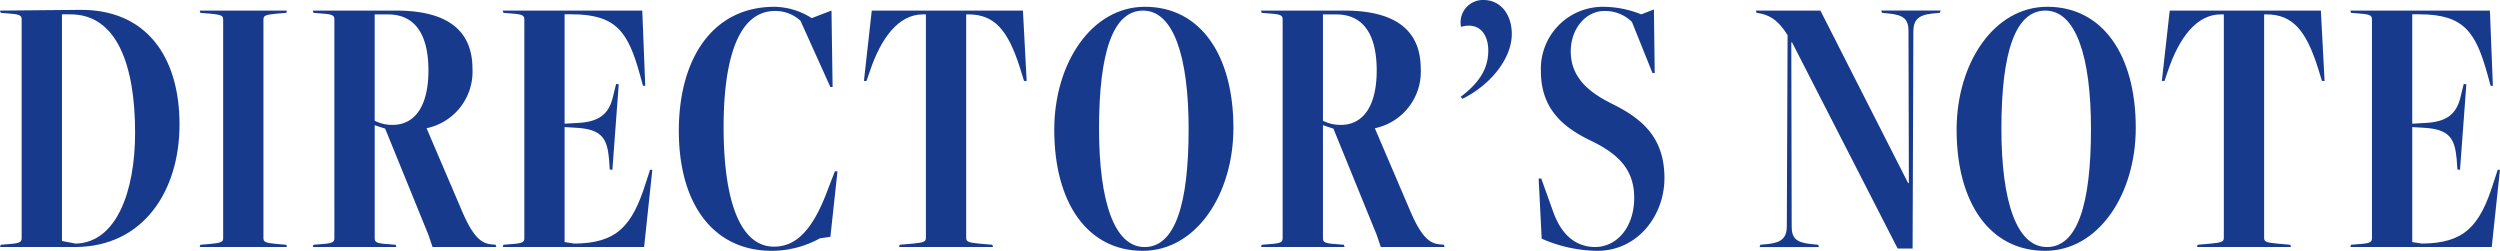<svg xmlns="http://www.w3.org/2000/svg" width="309" height="31" viewBox="0 0 309 31"><defs><clipPath id="a"><path data-name="長方形 5413" fill="#183a8d" d="M0 0h309v31H0z"/></clipPath></defs><g data-name="グループ 7659"><g data-name="グループ 7658" clip-path="url(#a)" fill="#183a8d"><path data-name="パス 88327" d="m0 30.532.092-.281 1.153-.094c1.292-.094 1.43-.281 1.43-.748V2.431c0-.468-.138-.655-1.43-.748L.092 1.589 0 1.309l9.826-.09c8.212-.1 12.363 5.748 12.363 14.163 0 8.229-4.474 15.15-12.963 15.15Zm9.365-.421c5.029-.14 7.334-6.453 7.334-13.7 0-8.37-2.259-14.636-7.98-14.636H7.658v28.009Z"/><path data-name="パス 88328" d="m24.678 30.532.092-.281 1.153-.094c1.522-.14 1.661-.281 1.661-.748V2.431c0-.468-.138-.608-1.661-.748l-1.155-.093-.092-.281h10.792l-.092.281-1.153.094c-1.522.14-1.661.281-1.661.748V29.41c0 .468.138.608 1.661.748l1.153.094.092.281Z"/><path data-name="パス 88329" d="m53.462 30.532-.507-1.5-5.349-13.134-1.292-.421V29.41c0 .468.138.655 1.43.748l1.153.095.092.279H38.653l.092-.279 1.153-.095c1.293-.094 1.43-.281 1.43-.748V2.432c0-.469-.137-.656-1.43-.749l-1.153-.094-.092-.281H48.94c6.459 0 9.458 2.525 9.458 7.2a7.136 7.136 0 0 1-5.675 7.341l4.383 10.242c1.475 3.46 2.537 4.021 3.689 4.114l.461.048.093.279ZM46.311 1.777v13.144a4.7 4.7 0 0 0 2.214.514c2.769 0 4.429-2.339 4.429-6.733 0-4.443-1.661-6.92-4.983-6.92Z"/><path data-name="パス 88330" d="m62.132 30.532.092-.281 1.153-.094c1.292-.094 1.43-.281 1.43-.748V2.431c0-.468-.138-.655-1.43-.748l-1.153-.094-.092-.281h17.253l.369 9.3h-.277l-.415-1.5c-1.43-5.1-2.861-7.341-8.4-7.341h-.876v13.522l1.661-.094c2.537-.14 3.829-1.029 4.336-3.319l.369-1.5.324.047-.785 10.567-.323-.047-.092-1.309c-.231-2.479-.876-3.648-3.967-3.835l-1.522-.092v14.214l1.2.187c5.212-.047 7.151-2.1 8.857-7.575l.507-1.543h.277l-1.015 9.539Z"/><path data-name="パス 88331" d="M101.342 29.457A12.35 12.35 0 0 1 95.391 31c-7.2 0-11.488-5.752-11.488-14.822 0-9.024 4.245-15.337 11.81-15.337a8.717 8.717 0 0 1 4.612 1.4l2.447-.935.137 9.445h-.278l-3.689-8.18a4.563 4.563 0 0 0-3.137-1.216c-4.706 0-6.367 6.313-6.367 14.355 0 9.07 2.029 14.775 6.228 14.775 2.49 0 4.658-1.683 6.6-6.92l.923-2.384h.324l-.876 8.089Z"/><path data-name="パス 88332" d="m111.119 30.532.092-.281 1.614-.14c1.476-.14 1.615-.281 1.615-.748V1.777h-.37c-3 0-5.167 2.9-6.551 7.013l-.415 1.217h-.323l.969-8.7h18.684l.461 8.7h-.323l-.508-1.637c-1.475-4.629-3.136-6.592-6.366-6.592h-.278v27.586c0 .468.139.608 1.615.748l1.614.14.093.281Z"/><path data-name="パス 88333" d="M130.306 16.038c0-8.229 4.613-15.2 11.21-15.2 6.828 0 10.934 5.939 10.934 14.963 0 8.229-4.614 15.2-11.211 15.2-6.828 0-10.933-5.938-10.933-14.962m16.608-.094c0-9.024-1.892-14.636-5.628-14.636s-5.443 5.191-5.443 14.589c0 9.024 1.891 14.636 5.627 14.636s5.444-5.191 5.444-14.589"/><path data-name="パス 88334" d="m170.668 30.532-.507-1.5-5.352-13.134-1.292-.421V29.41c0 .468.138.655 1.43.748l1.153.095.092.279h-10.333l.092-.279 1.153-.095c1.293-.094 1.43-.281 1.43-.748V2.432c0-.469-.137-.656-1.43-.749l-1.153-.094-.092-.281h10.287c6.459 0 9.458 2.525 9.458 7.2a7.136 7.136 0 0 1-5.675 7.343l4.383 10.24c1.475 3.46 2.537 4.021 3.689 4.114l.461.048.093.279Zm-7.151-28.755v13.144a4.7 4.7 0 0 0 2.214.514c2.769 0 4.429-2.339 4.429-6.733 0-4.443-1.661-6.92-4.983-6.92Z"/><path data-name="パス 88335" d="M180.538 11.969c1.983-1.5 3.413-3.226 3.413-5.7 0-2.291-1.339-3.553-3.367-2.945a2.764 2.764 0 0 1 2.768-3.325c2.122 0 3.506 1.777 3.506 4.208 0 2.993-2.583 6.266-6.09 8Z"/><path data-name="パス 88336" d="M190.177 22.069h.323l1.476 4.115c1.107 3.086 3 4.348 5.212 4.348 2.815-.047 4.8-2.618 4.8-6.078 0-3.554-2.03-5.471-5.443-7.107-3.276-1.59-6.09-3.835-6.09-8.557a7.656 7.656 0 0 1 7.7-7.949 12.583 12.583 0 0 1 4.7.935l1.569-.608.099 7.856h-.278l-2.535-6.311a4.7 4.7 0 0 0-3.413-1.356c-2.306 0-4.152 2.2-4.152 5 0 3.32 2.4 5.144 5.167 6.5 3.644 1.823 6.413 4.115 6.413 9.165 0 4.583-3.276 8.978-8.3 8.978a17.51 17.51 0 0 1-6.874-1.5Z"/><path data-name="パス 88337" d="M234.552 30.721 221.497 5.237h-.091l.046 22.772c0 1.449.6 1.964 2.352 2.151l.923.094.092.281h-7.334l.091-.281.969-.094c1.753-.187 2.307-.842 2.307-2.244l.092-23.566c-.97-1.543-1.938-2.525-3.83-2.758l-.092-.281h7.981l10.841 21.32h.092l-.046-18.8c0-1.449-.6-1.964-2.352-2.151l-.924-.094-.091-.281h7.335l-.093.281-.969.094c-1.753.187-2.305.842-2.305 2.244l-.094 26.797Z"/><path data-name="パス 88338" d="M241.837 16.038c0-8.229 4.613-15.2 11.21-15.2 6.828 0 10.934 5.939 10.934 14.963 0 8.229-4.614 15.2-11.211 15.2-6.828 0-10.933-5.938-10.933-14.962m16.608-.094c0-9.024-1.892-14.636-5.628-14.636s-5.443 5.191-5.443 14.589c0 9.024 1.891 14.636 5.627 14.636s5.444-5.191 5.444-14.589"/><path data-name="パス 88339" d="m271.544 30.532.092-.281 1.614-.14c1.476-.14 1.615-.281 1.615-.748V1.777h-.37c-3 0-5.167 2.9-6.551 7.013l-.415 1.217h-.323l.97-8.7h18.682l.461 8.7h-.323l-.507-1.637c-1.475-4.629-3.137-6.592-6.366-6.592h-.278v27.586c0 .468.139.608 1.615.748l1.614.14.092.281Z"/><path data-name="パス 88340" d="m290.499 30.532.092-.281 1.153-.094c1.292-.094 1.43-.281 1.43-.748V2.431c0-.468-.138-.655-1.43-.748l-1.153-.094-.092-.281h17.253l.369 9.3h-.277l-.415-1.5c-1.43-5.1-2.861-7.341-8.4-7.341h-.876v13.522l1.661-.094c2.537-.14 3.829-1.029 4.336-3.319l.369-1.5.324.047-.785 10.567-.323-.047-.092-1.309c-.231-2.479-.876-3.648-3.967-3.835l-1.522-.092v14.214l1.2.187c5.212-.047 7.151-2.1 8.857-7.575l.507-1.543h.277l-1.015 9.539Z"/></g></g></svg>